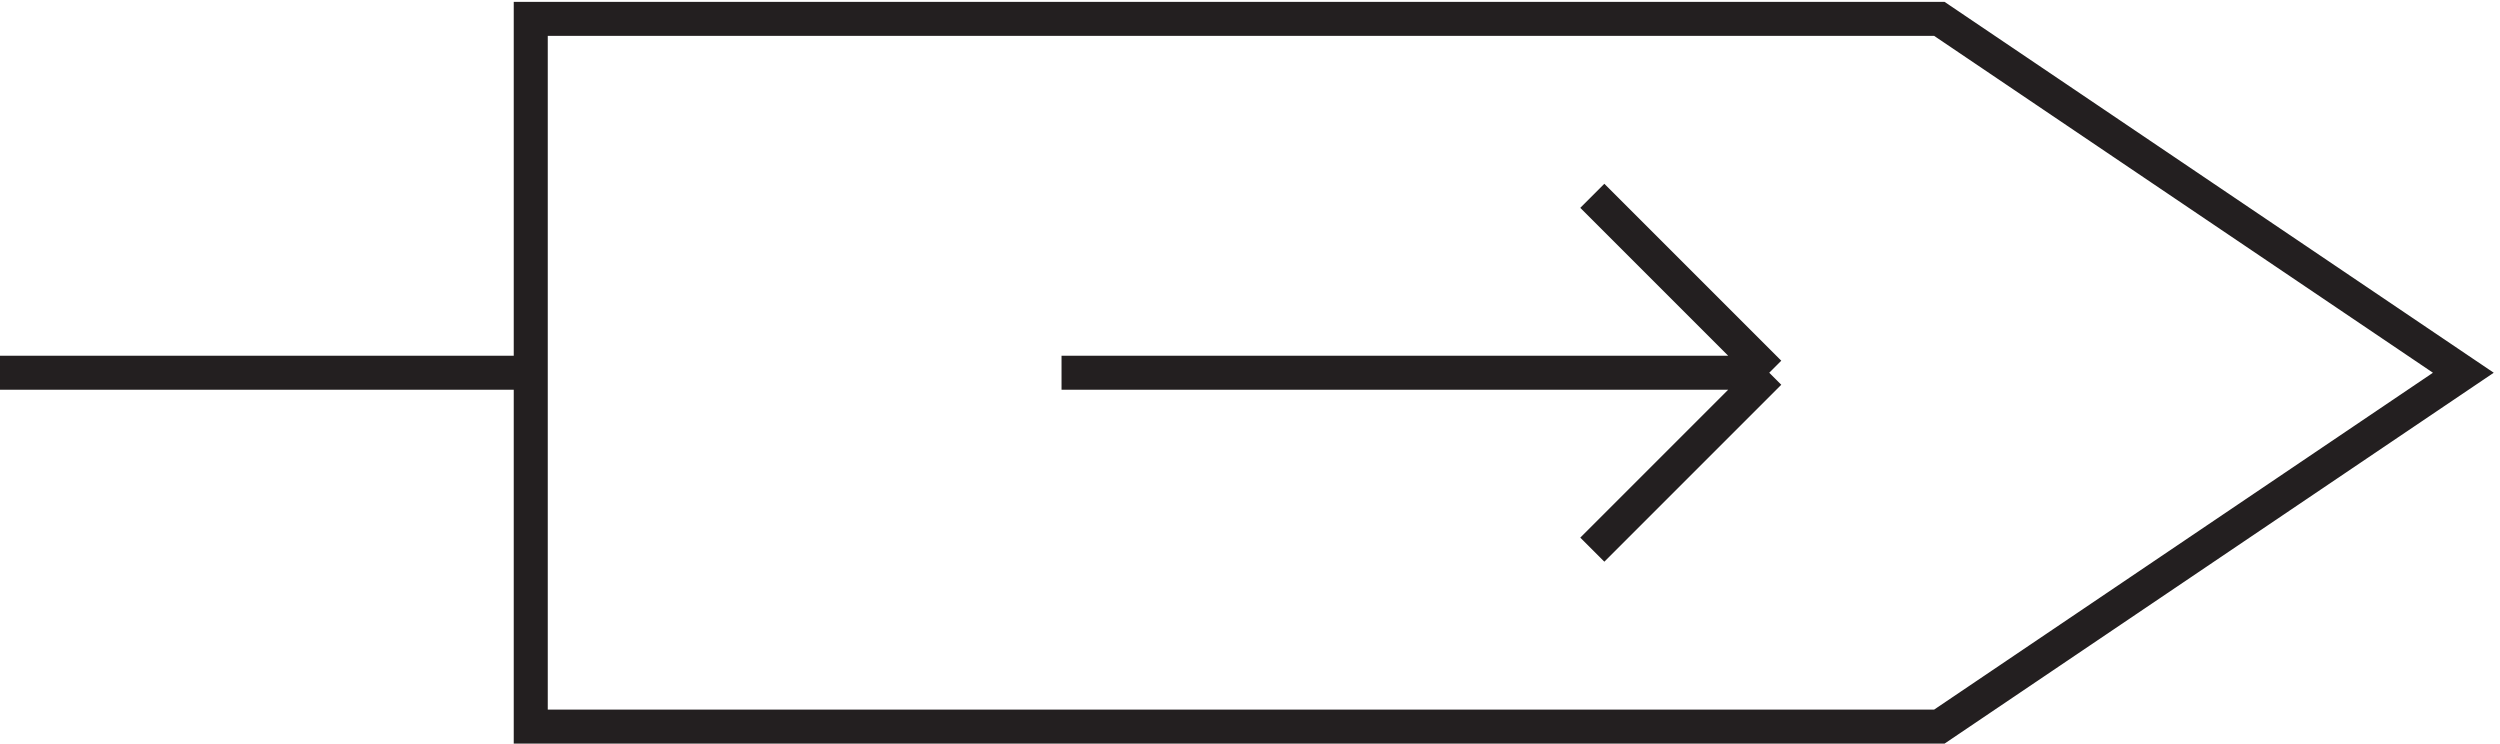 <svg xmlns="http://www.w3.org/2000/svg" xml:space="preserve" width="73.293" height="21.8"><path d="M430.832 3.664h-310.5v156h310.5l115.5-78zm-193.5 78.004h156m0-.004-39 39m39-38.996-39-39m-234 39h-117" style="fill:none;stroke:#231f20;stroke-width:7.5;stroke-linecap:butt;stroke-linejoin:miter;stroke-miterlimit:10;stroke-dasharray:none;stroke-opacity:1" transform="matrix(.133 0 0 -.133 -.444 21.789)"/></svg>

